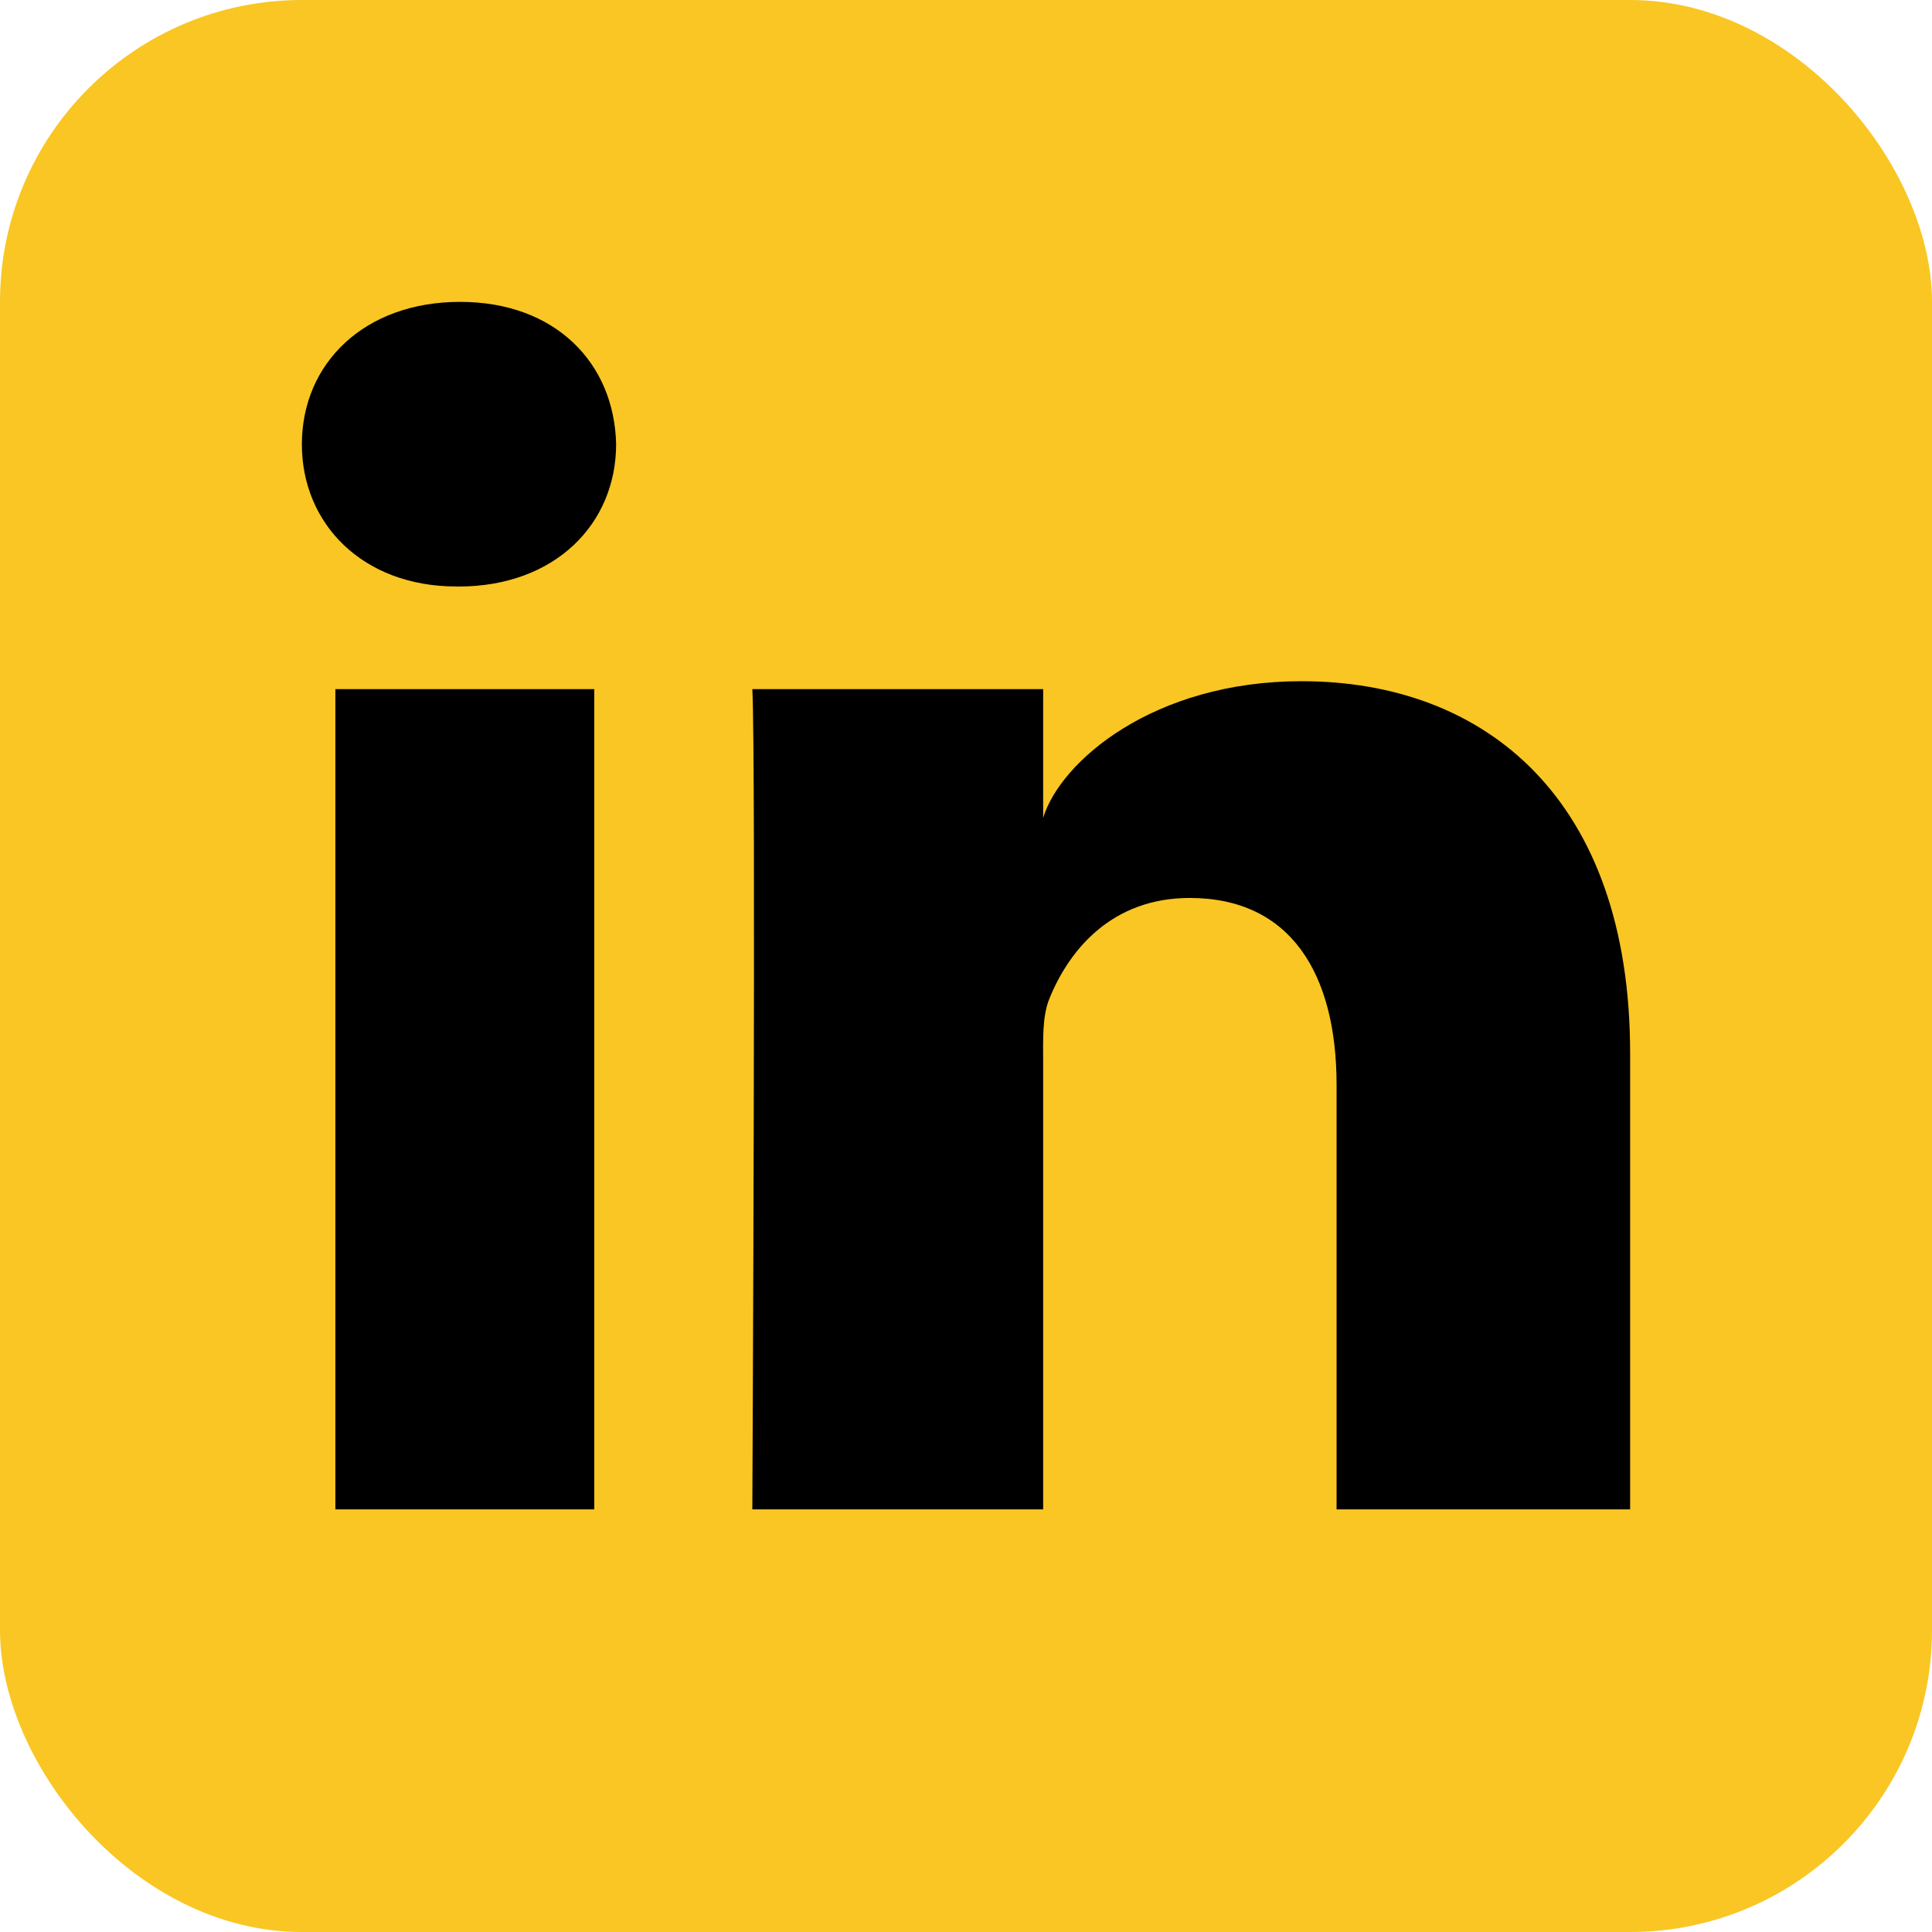 <svg width="32" height="32" xmlns="http://www.w3.org/2000/svg"><g fill="none" fill-rule="evenodd"><rect fill="#F9C623" width="32" height="32" rx="5"/><path d="M27 25h-4.862v-7.03c0-1.841-.76-3.097-2.433-3.097-1.28 0-1.991.847-2.322 1.664-.124.294-.105.702-.105 1.11V25h-4.817s.062-12.454 0-13.586h4.817v2.132c.285-.933 1.824-2.263 4.28-2.263 3.048 0 5.442 1.954 5.442 6.162V25zM7.59 9.714h-.031C6.006 9.714 5 8.675 5 7.36 5 6.017 6.036 5 7.62 5c1.581 0 2.554 1.014 2.585 2.355 0 1.317-1.004 2.36-2.615 2.36zm-2.035 1.7h4.288V25H5.555V11.414z" fill="#000"/></g></svg>